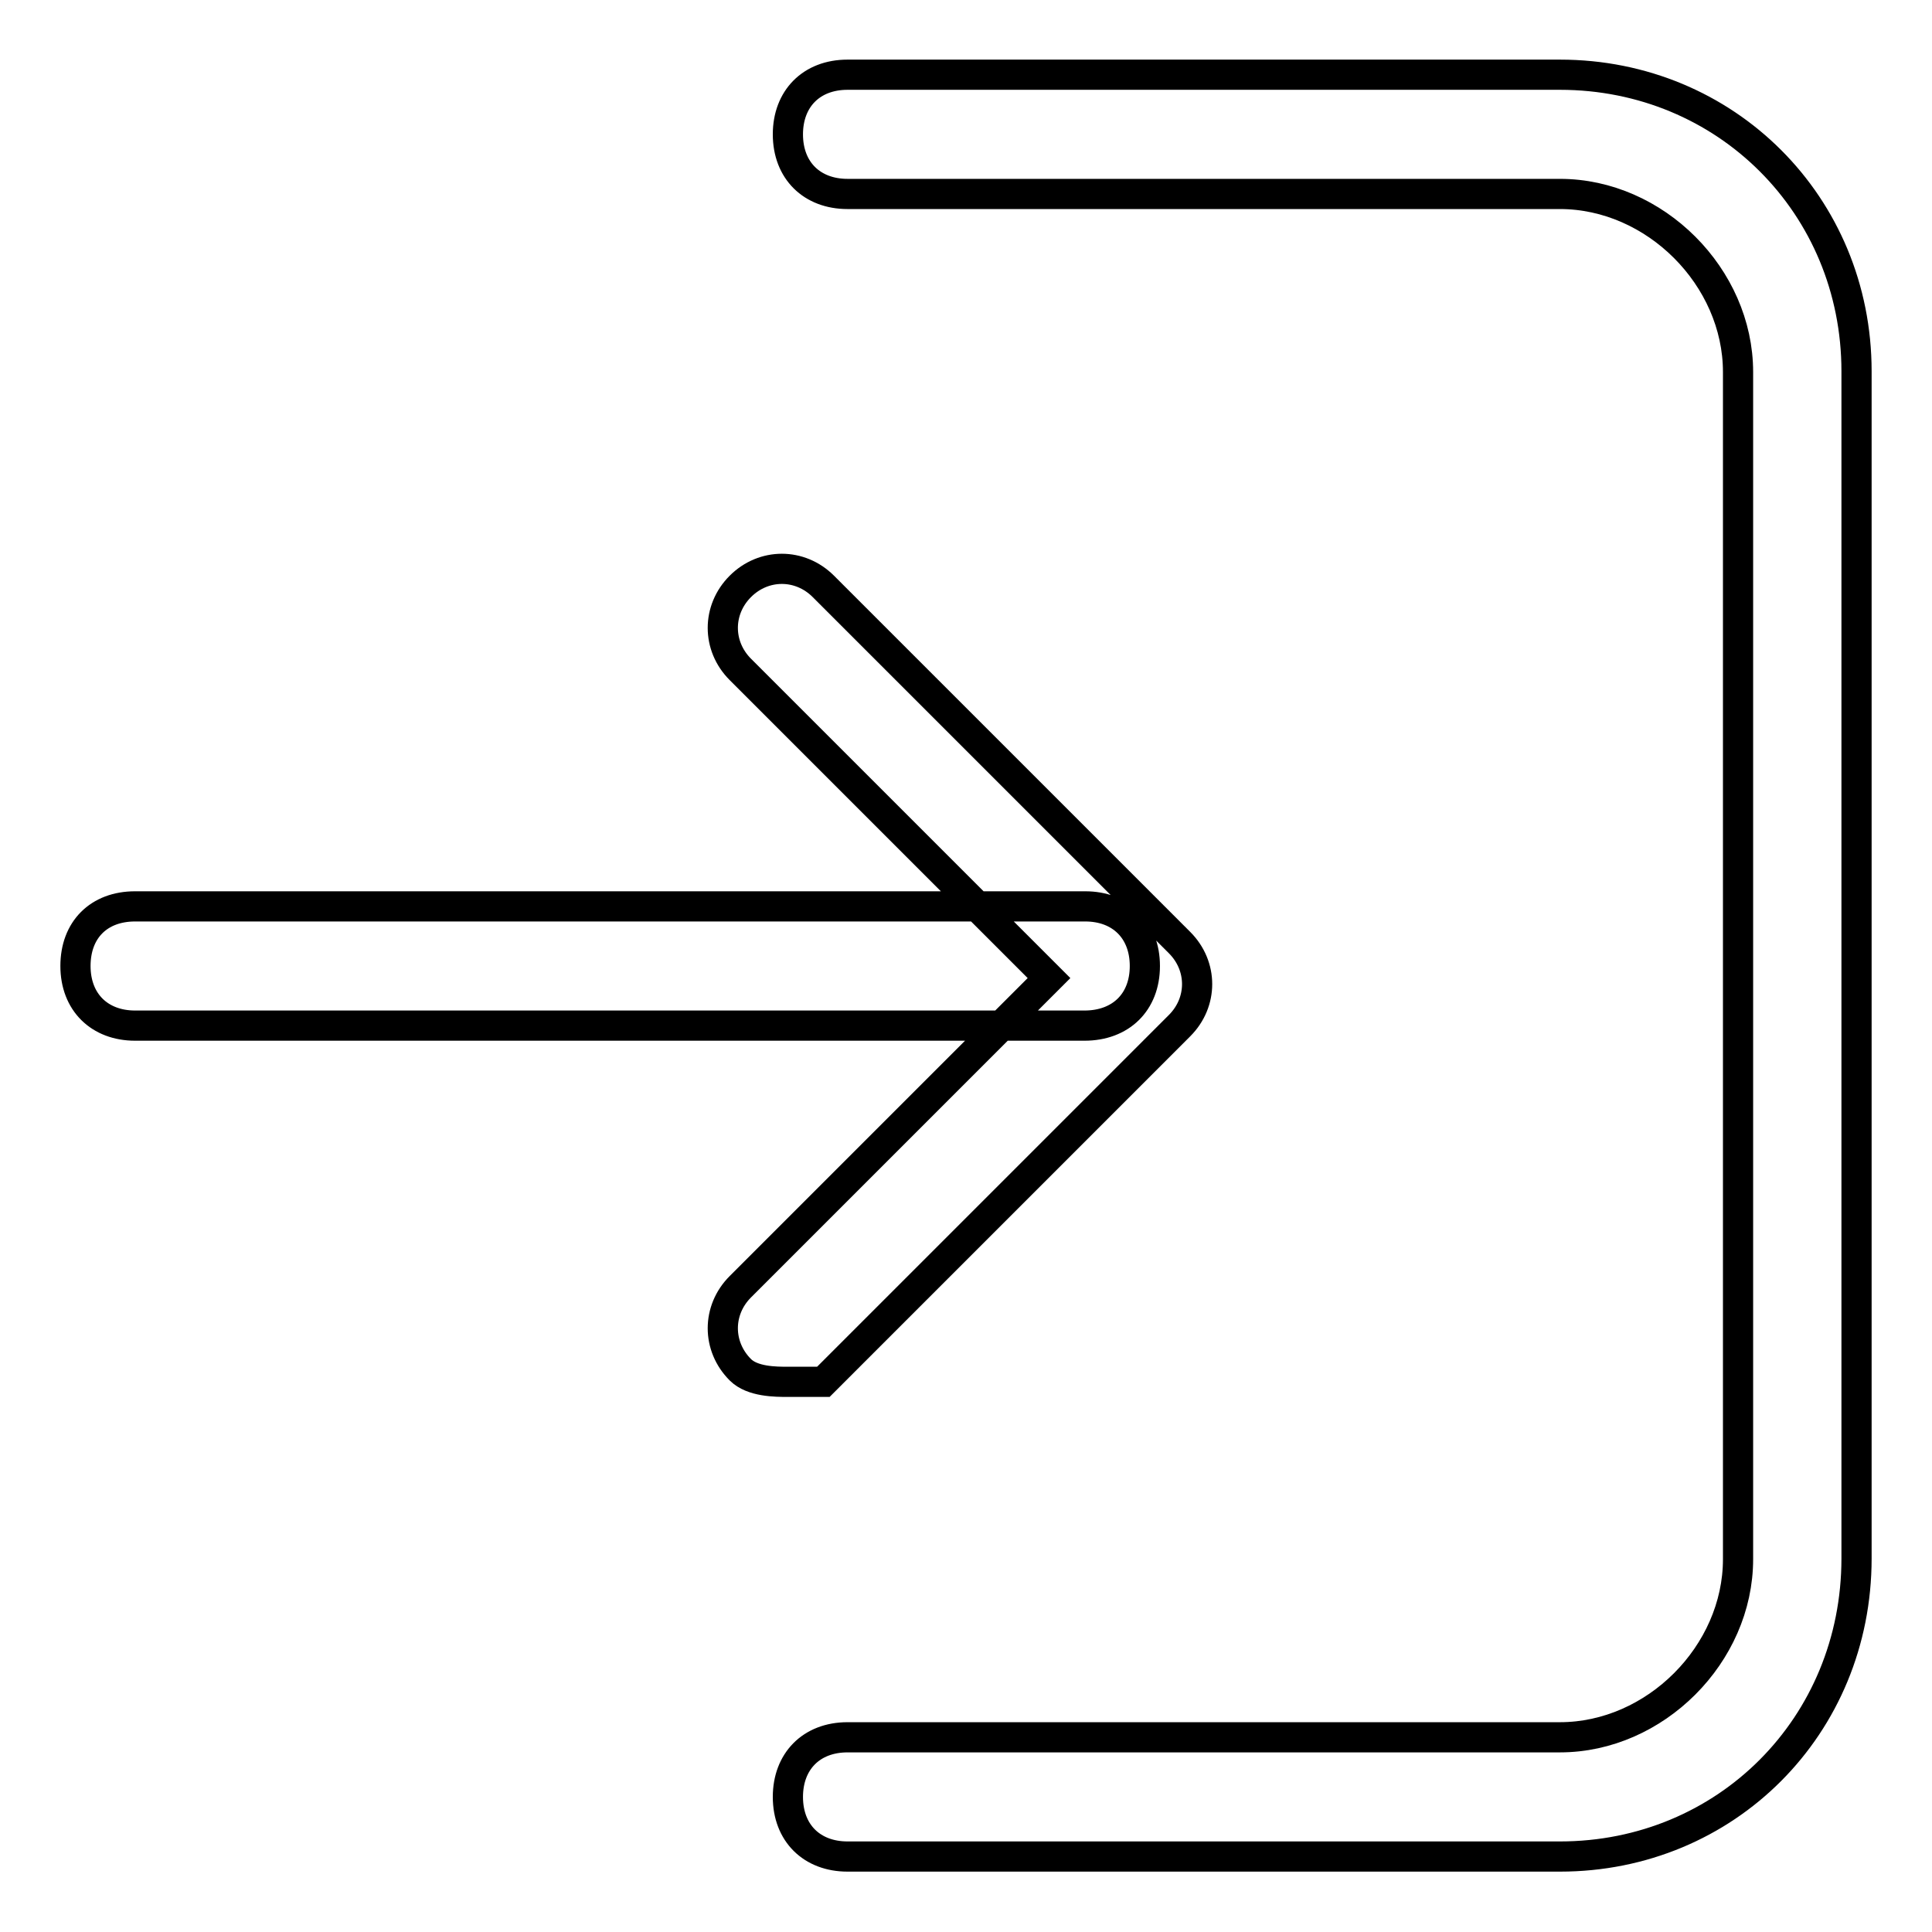 <?xml version="1.0" encoding="utf-8"?>
<!-- Svg Vector Icons : http://www.onlinewebfonts.com/icon -->
<!DOCTYPE svg PUBLIC "-//W3C//DTD SVG 1.1//EN" "http://www.w3.org/Graphics/SVG/1.1/DTD/svg11.dtd">
<svg version="1.1" xmlns="http://www.w3.org/2000/svg" xmlns:xlink="http://www.w3.org/1999/xlink" x="0px" y="0px" viewBox="0 0 256 256" enable-background="new 0 0 256 256" xml:space="preserve">
<g> <path stroke-width="4" fill-opacity="0" stroke="#000000"  d="M104.4,183.1c-1.6,0-4.7,0-6.3-1.6c-3.1-3.1-3.1-7.9,0-11l40.9-40.9L98.1,88.7c-3.1-3.1-3.1-7.9,0-11 c3.1-3.1,7.9-3.1,11,0l47.2,47.2c3.1,3.1,3.1,7.9,0,11l-47.2,47.2C109.1,183.1,106,183.1,104.4,183.1z M143.7,135.9H17.9 c-4.7,0-7.9-3.1-7.9-7.9s3.1-7.9,7.9-7.9h125.9c4.7,0,7.9,3.1,7.9,7.9S148.5,135.9,143.7,135.9z M206.7,246h-94.4 c-4.7,0-7.9-3.1-7.9-7.9c0-4.7,3.1-7.9,7.9-7.9h94.4c12.6,0,23.6-11,23.6-23.6V49.3c0-12.6-11-23.6-23.6-23.6h-94.4 c-4.7,0-7.9-3.1-7.9-7.9c0-4.7,3.1-7.9,7.9-7.9h94.4c22,0,39.3,17.3,39.3,39.3v157.3C246,228.7,228.7,246,206.7,246z"/></g>
</svg>